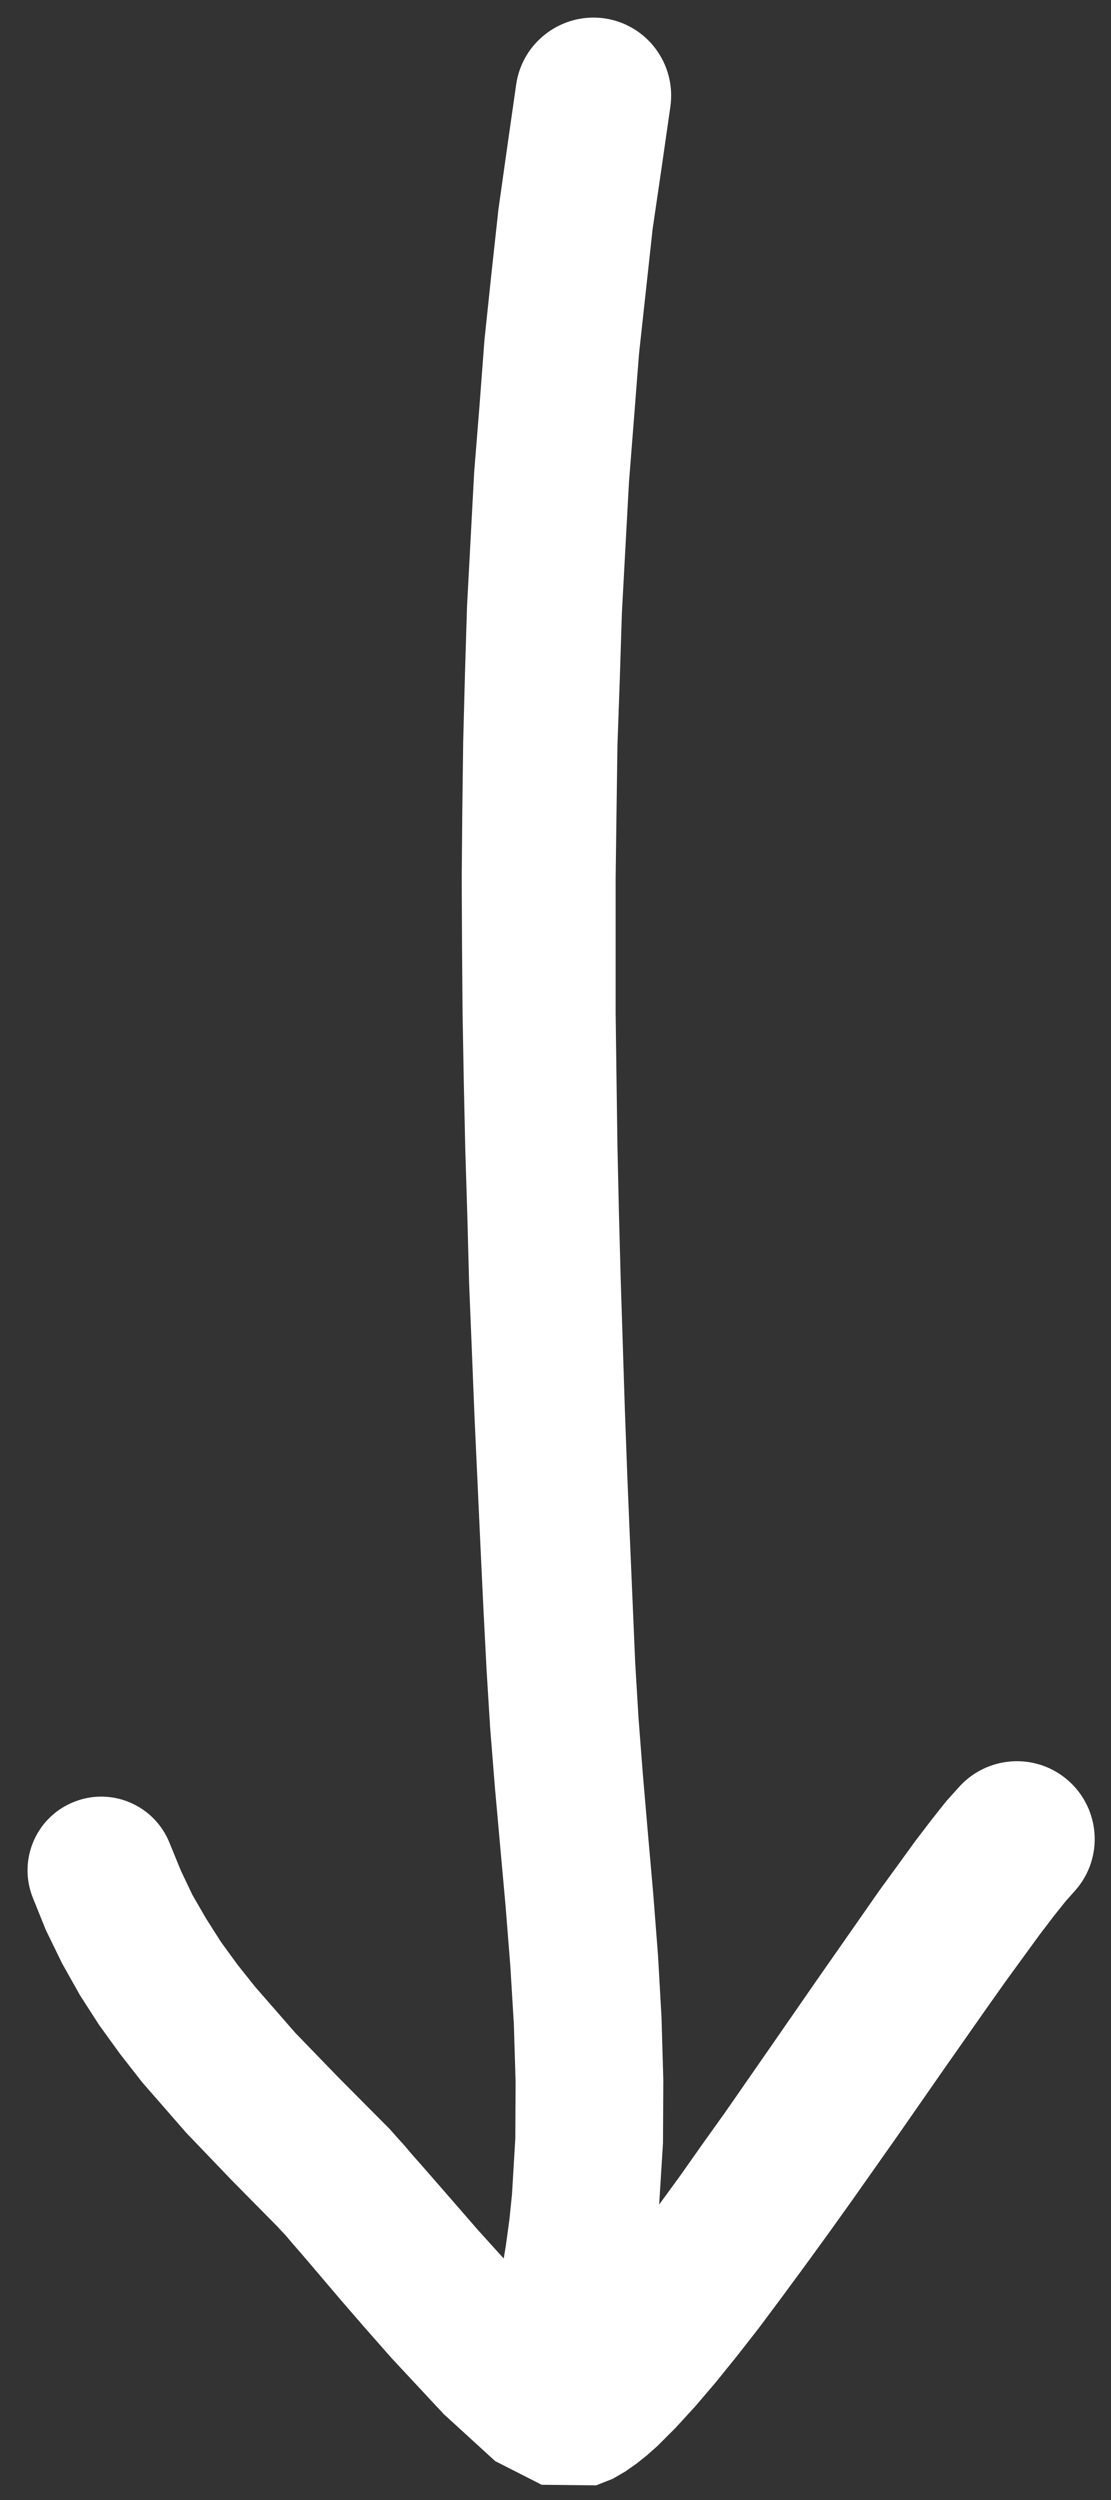 <svg width="24" height="54" viewBox="0 0 24 54" fill="none" xmlns="http://www.w3.org/2000/svg">
<rect x="0" y="0" width="24" height="54" fill="#333333" stroke="none"/>
<path d="M20.704 38.614L20.435 38.914L20.116 39.317L19.77 39.77L19.399 40.282L18.99 40.844L18.562 41.458L17.647 42.768L16.669 44.18L15.671 45.618L15.173 46.315L14.687 47.005L14.239 47.619L14.322 46.289L14.329 44.928L14.29 43.573L14.214 42.231L14.111 40.902L13.996 39.598L13.887 38.326L13.792 37.093L13.721 35.904L13.664 34.562L13.606 33.213L13.549 31.827L13.498 30.44L13.453 29.027L13.408 27.615L13.37 26.19L13.338 24.758L13.318 23.314L13.299 21.876V20.431V18.981L13.318 17.536L13.338 16.098L13.389 14.667L13.434 13.242L13.51 11.829L13.587 10.417L13.696 9.03L13.804 7.643L13.951 6.295L14.098 4.946L14.29 3.636L14.482 2.3C14.61 1.38 13.977 0.53 13.056 0.396C12.135 0.268 11.285 0.907 11.151 1.821L10.959 3.163L10.767 4.524L10.614 5.93L10.466 7.336L10.358 8.768L10.243 10.2L10.166 11.65L10.089 13.095L10.044 14.565L10.006 16.028L9.987 17.498L9.974 18.968L9.981 20.438L9.993 21.908L10.019 23.371L10.051 24.828L10.096 26.279L10.134 27.724L10.192 29.142L10.249 30.568L10.313 31.961L10.377 33.354L10.441 34.709L10.511 36.07L10.588 37.316L10.69 38.595L10.805 39.879L10.921 41.164L11.023 42.448L11.1 43.714L11.138 44.966L11.132 46.187L11.061 47.389L11.004 47.945L10.927 48.507L10.882 48.782L10.844 48.743L10.319 48.162L9.808 47.574L9.335 47.031L9.117 46.781L8.913 46.551L8.734 46.34L8.567 46.155L8.42 45.989L8.28 45.848L7.308 44.87L6.381 43.912L5.511 42.915L5.134 42.442L4.776 41.95L4.45 41.438L4.155 40.927L3.906 40.403L3.663 39.809C3.337 38.991 2.41 38.595 1.598 38.921C0.779 39.246 0.383 40.173 0.709 40.991L0.99 41.688L1.342 42.41L1.726 43.094L2.141 43.739L2.589 44.359L3.068 44.973L4.021 46.066L5.019 47.107L6.003 48.104L6.061 48.168L6.17 48.283L6.31 48.449L6.483 48.648L6.675 48.871L6.892 49.127L7.365 49.683L7.896 50.296L8.459 50.935L9.584 52.143L10.697 53.16L11.701 53.671L12.877 53.684L13.235 53.543L13.51 53.383L13.747 53.217L13.971 53.038L14.201 52.834L14.591 52.444L15.019 51.977L15.46 51.46L15.915 50.897L16.394 50.284L16.88 49.632L17.379 48.954L17.89 48.251L18.402 47.535L19.419 46.091L20.397 44.685L21.311 43.381L21.727 42.793L22.117 42.257L22.462 41.784L22.769 41.381L23.019 41.068L23.23 40.831C23.843 40.135 23.773 39.074 23.076 38.46C22.379 37.847 21.318 37.917 20.704 38.614Z" fill="white" style="fill:white;fill-opacity:1;"/>
</svg>
